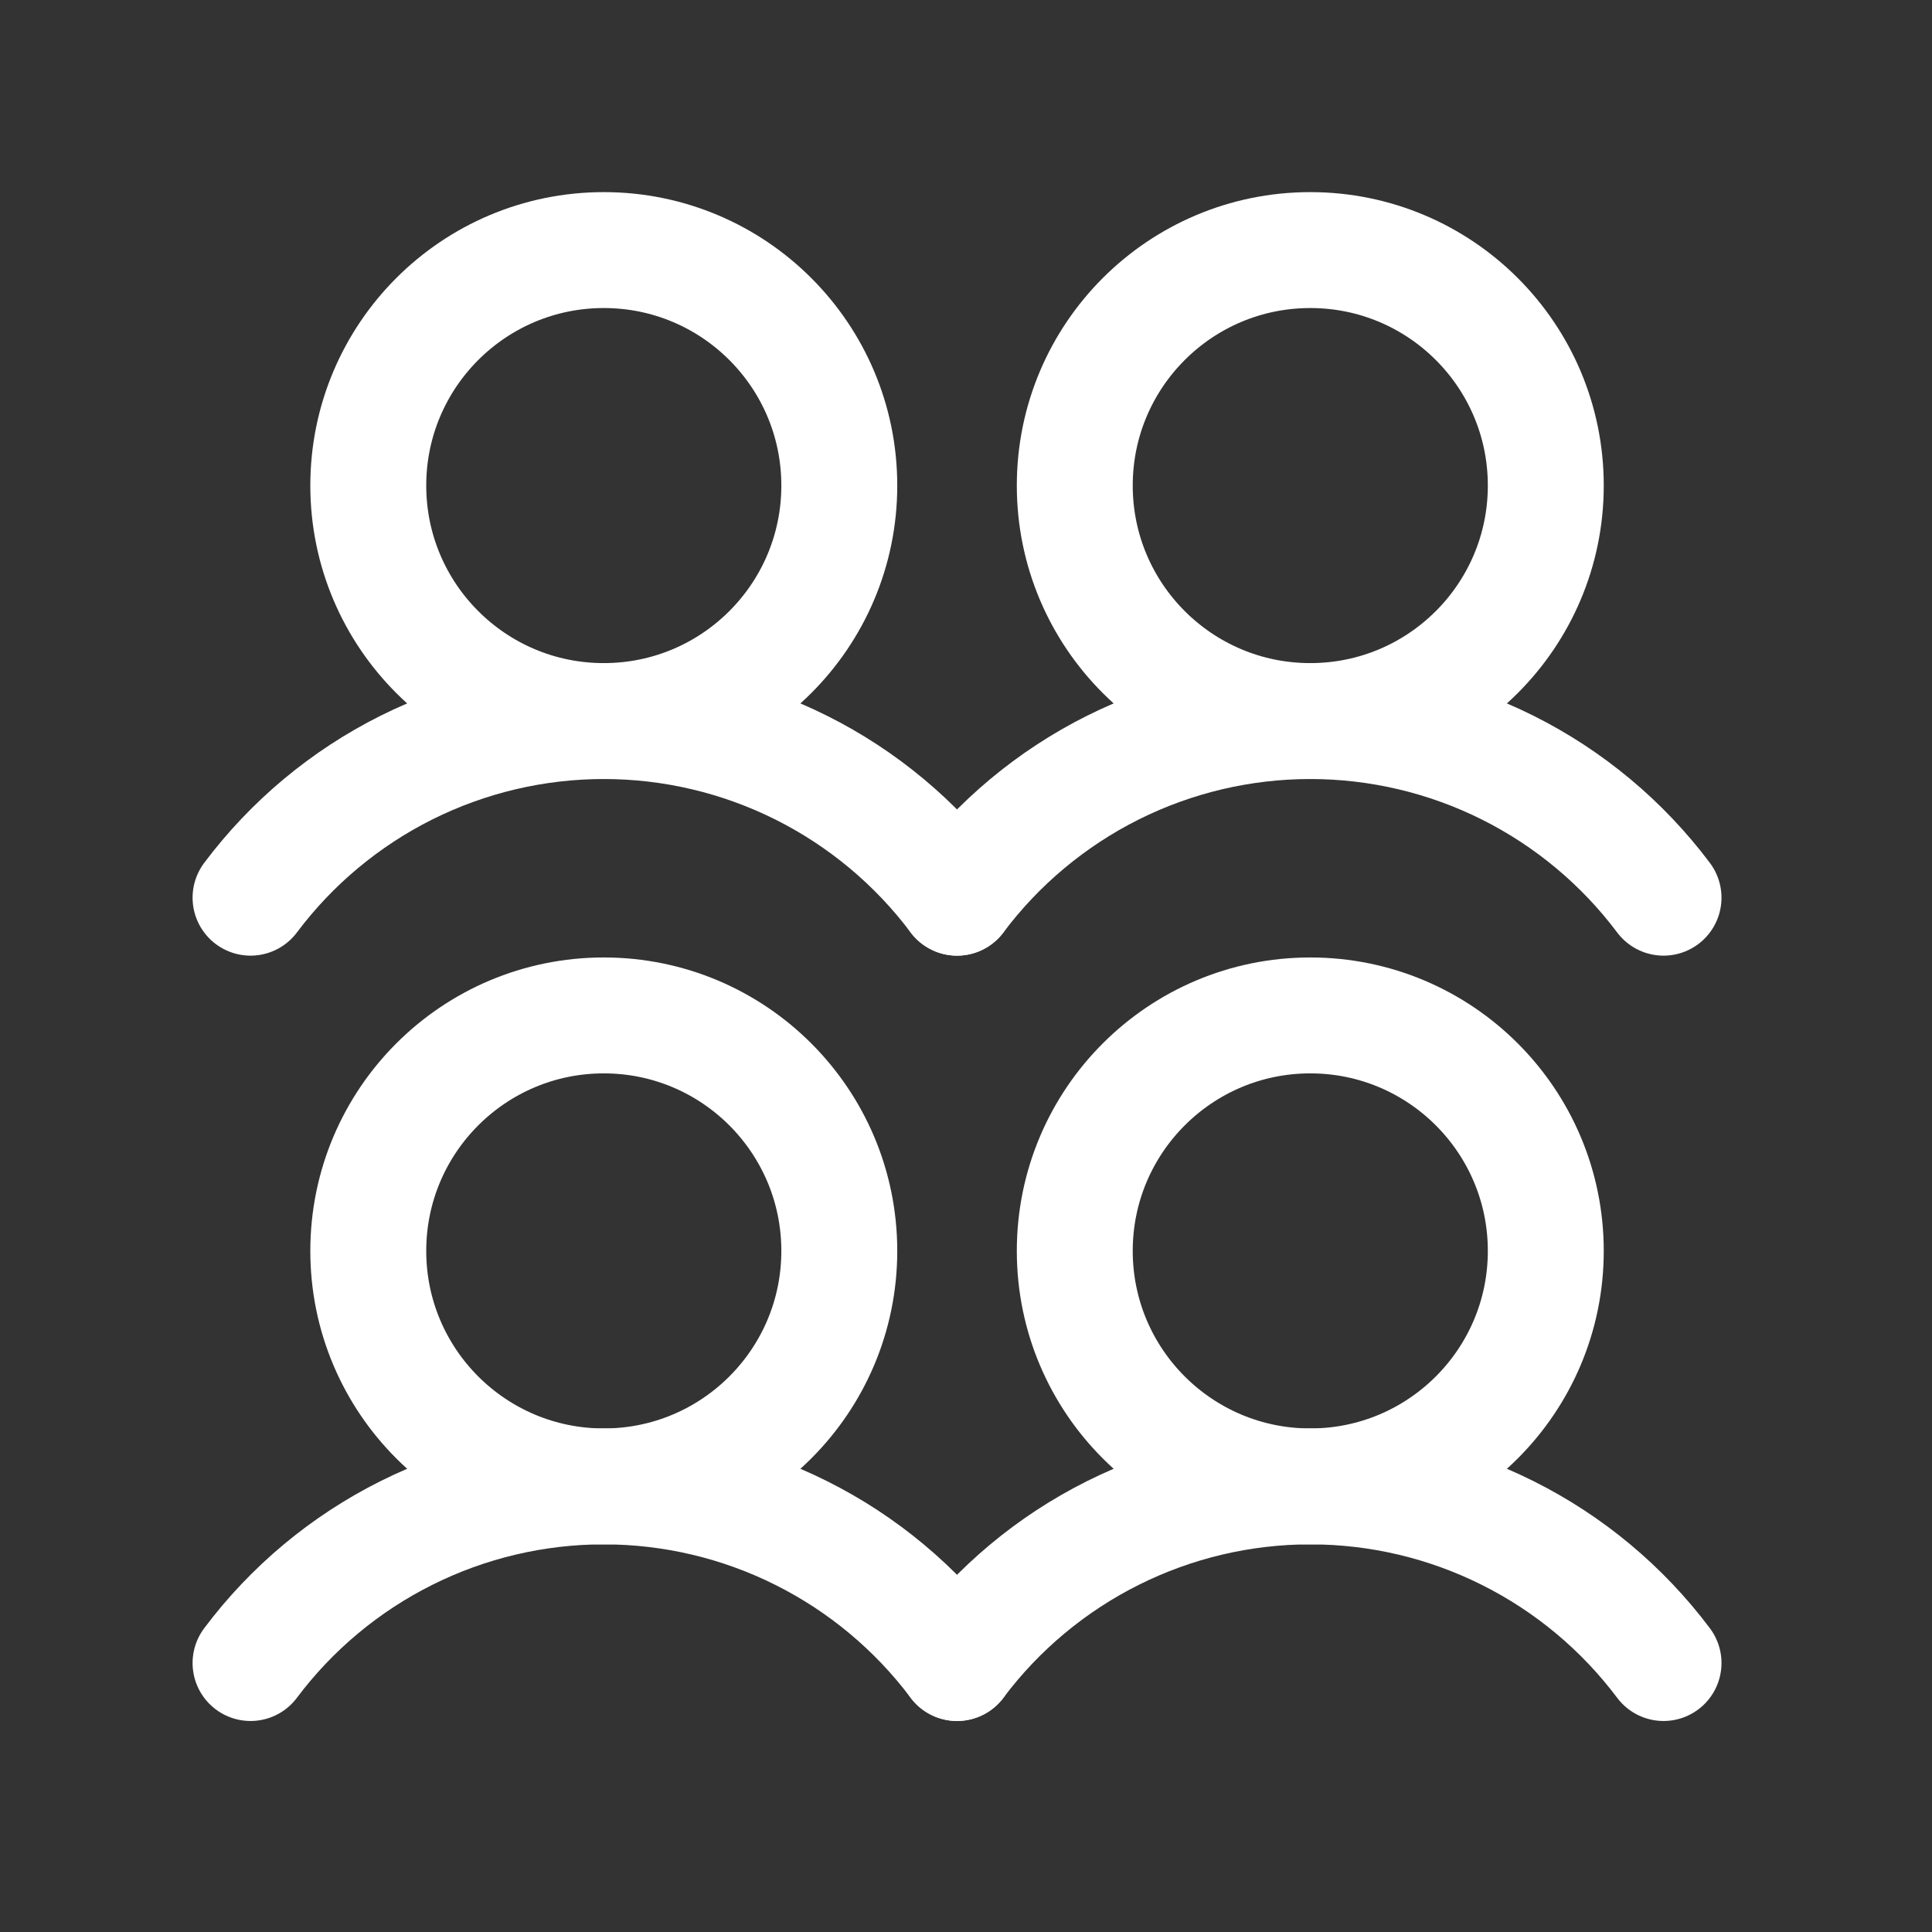 <svg width="50" height="50" viewBox="0 0 50 50" fill="none" xmlns="http://www.w3.org/2000/svg">
<rect x="0" y="0" width="50" height="50" fill="#333333" stroke="none"/>
<path d="M15.626 38.468C18.992 38.468 21.721 35.74 21.721 32.374C21.721 29.008 18.992 26.279 15.626 26.279C12.26 26.279 9.531 29.008 9.531 32.374C9.531 35.74 12.26 38.468 15.626 38.468Z" stroke="white" stroke-width="3" stroke-linecap="round" stroke-linejoin="round"/>
<path d="M6.484 43.039C7.548 41.62 8.929 40.468 10.515 39.675C12.102 38.881 13.852 38.468 15.626 38.468C17.4 38.468 19.15 38.881 20.736 39.675C22.323 40.468 23.703 41.62 24.768 43.039" stroke="white" stroke-width="3" stroke-linecap="round" stroke-linejoin="round"/>
<path d="M15.626 18.661C18.992 18.661 21.721 15.932 21.721 12.566C21.721 9.2 18.992 6.472 15.626 6.472C12.26 6.472 9.531 9.2 9.531 12.566C9.531 15.932 12.26 18.661 15.626 18.661Z" stroke="white" stroke-width="3" stroke-linecap="round" stroke-linejoin="round"/>
<path d="M6.484 23.232C7.548 21.813 8.929 20.661 10.515 19.867C12.102 19.074 13.852 18.661 15.626 18.661C17.4 18.661 19.15 19.074 20.736 19.867C22.323 20.661 23.703 21.813 24.768 23.232" stroke="white" stroke-width="3" stroke-linecap="round" stroke-linejoin="round"/>
<path d="M33.91 38.468C37.276 38.468 40.005 35.74 40.005 32.374C40.005 29.008 37.276 26.279 33.91 26.279C30.544 26.279 27.815 29.008 27.815 32.374C27.815 35.74 30.544 38.468 33.91 38.468Z" stroke="white" stroke-width="3" stroke-linecap="round" stroke-linejoin="round"/>
<path d="M24.768 43.039C25.832 41.62 27.213 40.468 28.799 39.675C30.386 38.881 32.136 38.468 33.91 38.468C35.684 38.468 37.434 38.881 39.02 39.675C40.607 40.468 41.987 41.62 43.052 43.039" stroke="white" stroke-width="3" stroke-linecap="round" stroke-linejoin="round"/>
<path d="M33.91 18.661C37.276 18.661 40.005 15.932 40.005 12.566C40.005 9.2 37.276 6.472 33.91 6.472C30.544 6.472 27.815 9.2 27.815 12.566C27.815 15.932 30.544 18.661 33.91 18.661Z" stroke="white" stroke-width="3" stroke-linecap="round" stroke-linejoin="round"/>
<path d="M24.768 23.232C25.832 21.813 27.213 20.661 28.799 19.867C30.386 19.074 32.136 18.661 33.91 18.661C35.684 18.661 37.434 19.074 39.02 19.867C40.607 20.661 41.987 21.813 43.052 23.232" stroke="white" stroke-width="3" stroke-linecap="round" stroke-linejoin="round"/>
</svg>
